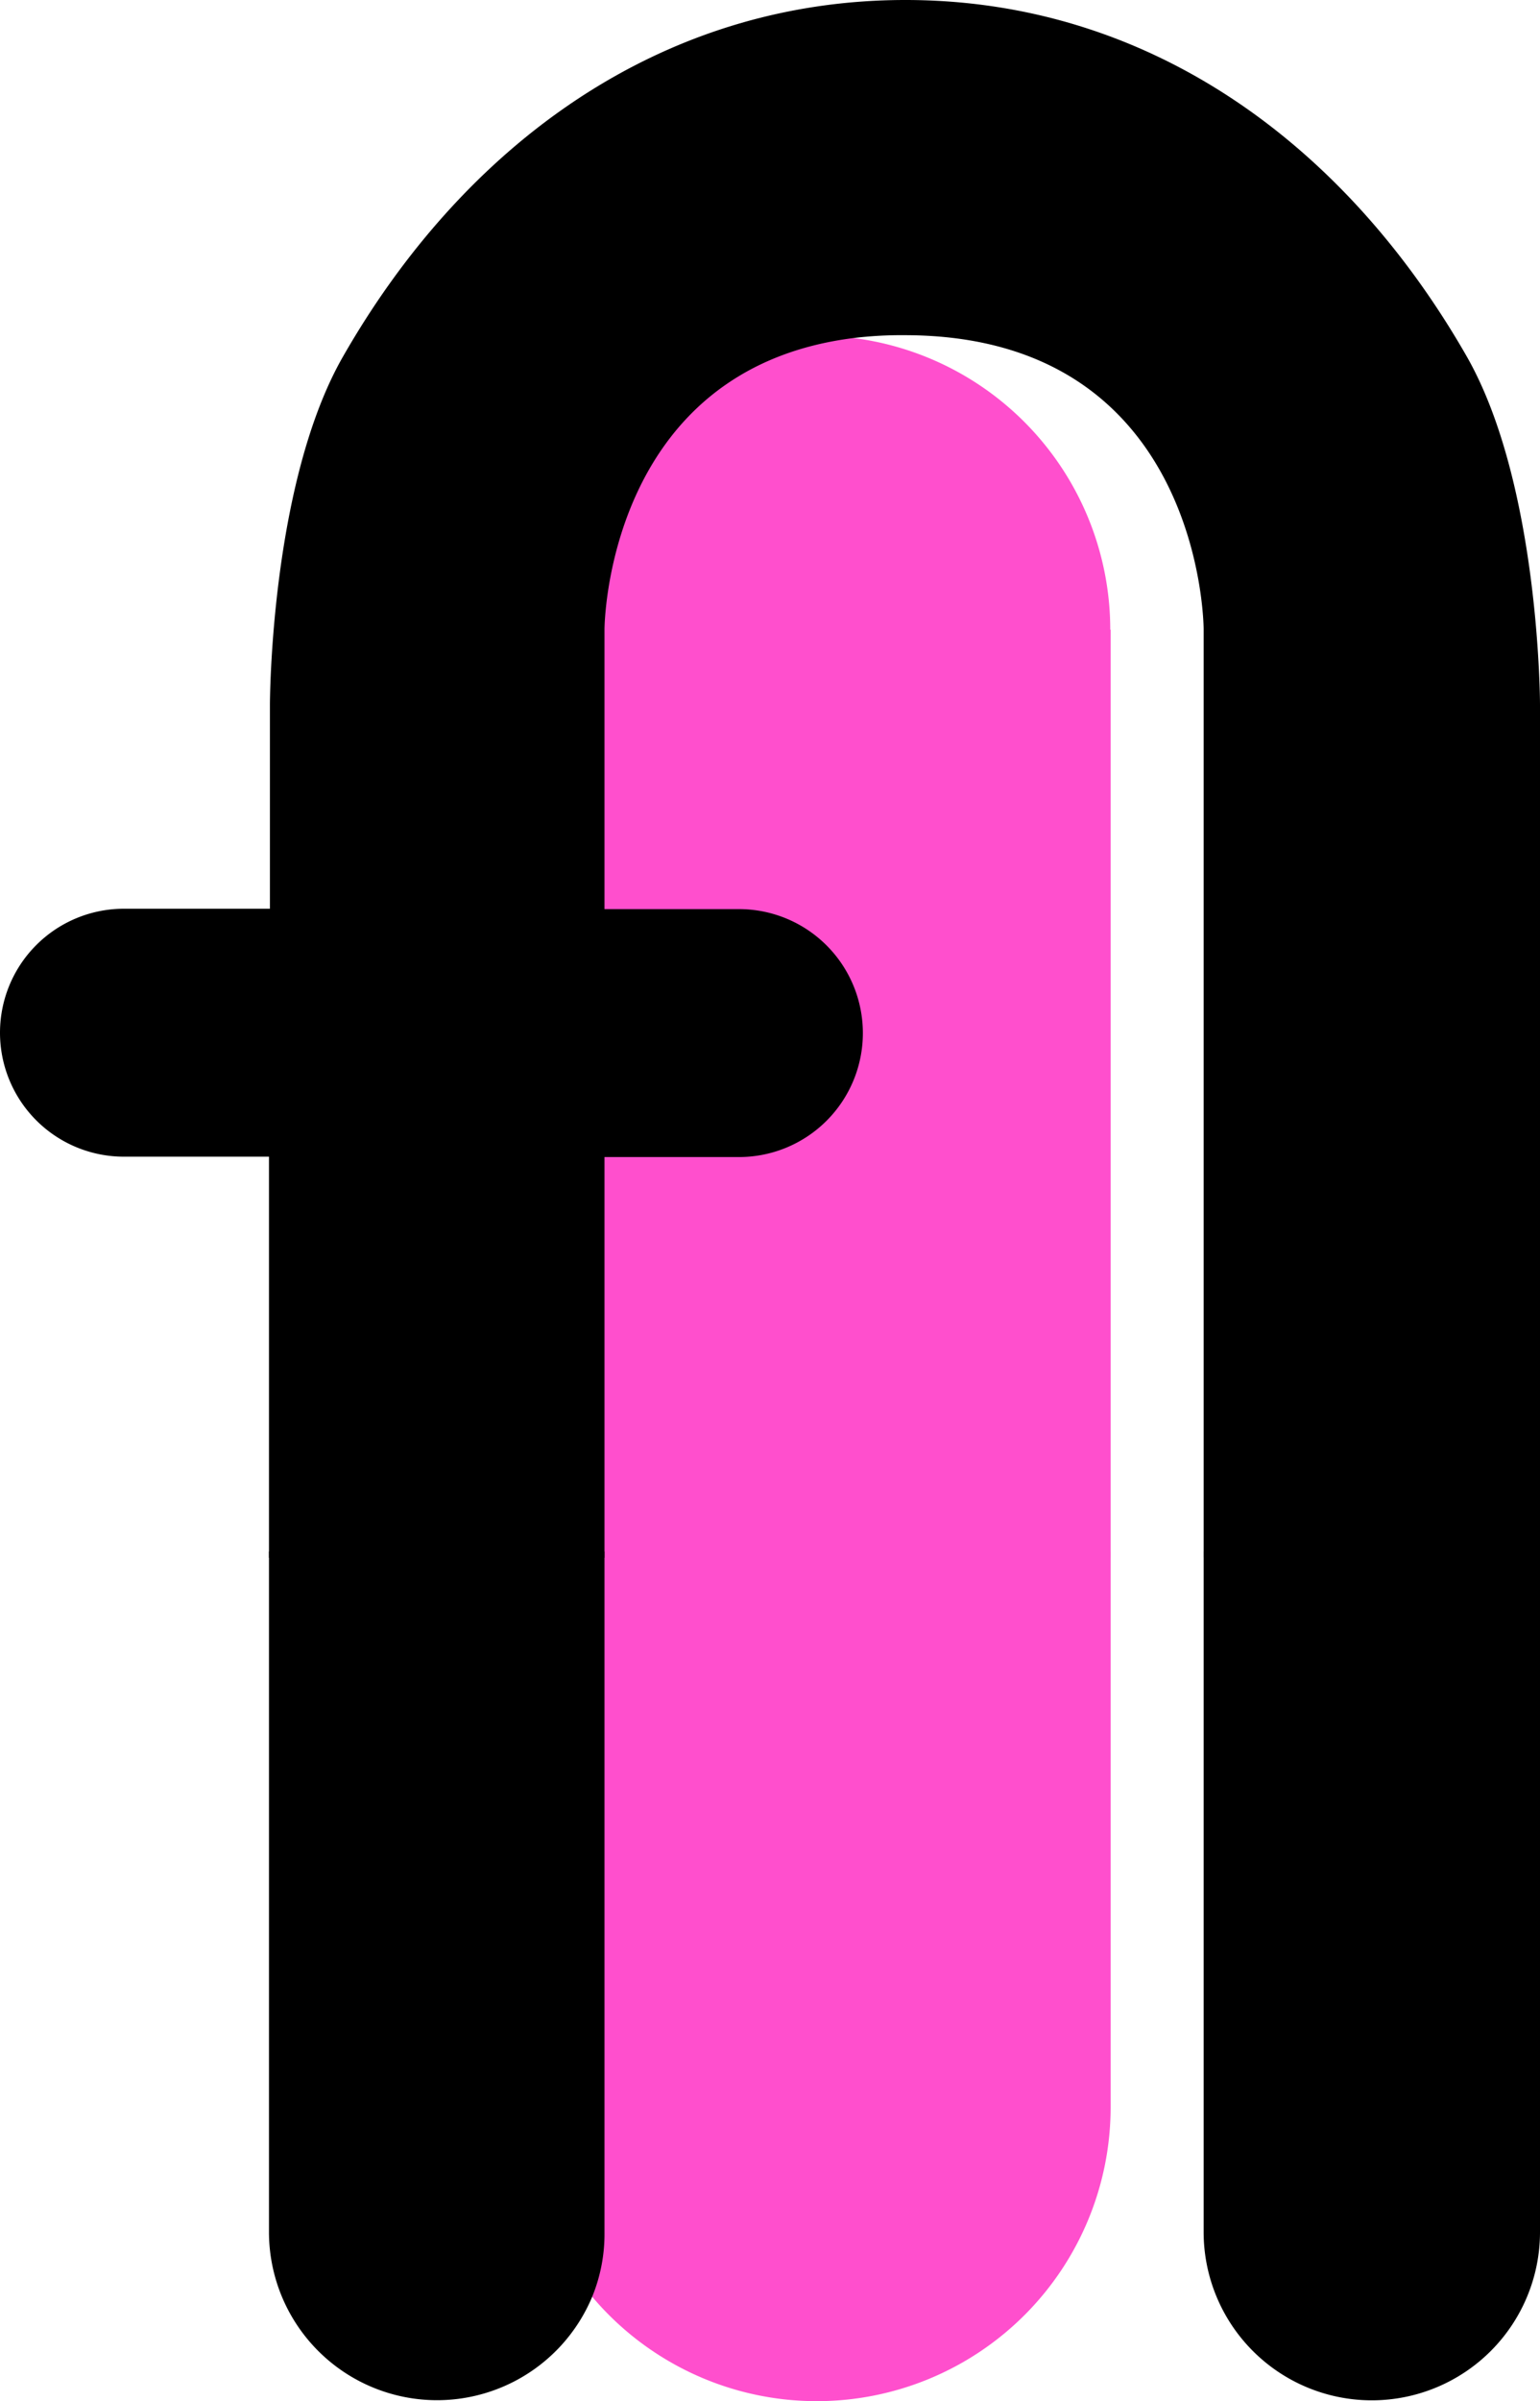 <svg viewBox="0 0 164.09 255.68" xmlns="http://www.w3.org/2000/svg" data-name="图层 1" id="图层_1"><defs><style>.cls-1{fill:#ff4fcd;}</style></defs><path d="M118.34,165.2v59.16a31.31,31.31,0,0,1-62.62,0V165.2Z" class="cls-1"></path><path d="M118.34,67.05v98.77H55.73V67.05A31.29,31.29,0,0,1,87,35.74h0a31.31,31.31,0,0,1,31.3,31.31Z" class="cls-1"></path><path d="M64.41,165.2v72.55a17.62,17.62,0,0,1-1.31,6.8,17.91,17.91,0,0,1-34.44-6.8V165.2Z"></path><path d="M164.09,75.07v90.75H128.25V67s0-31.31-31.87-31.31A41.88,41.88,0,0,0,90.9,36C64.49,39.34,64.41,67,64.41,67v29.8H78.74a13.2,13.2,0,0,1,0,26.4H64.41v42.66H28.66V123.16H13.2a13.2,13.2,0,0,1,0-26.4H28.76V75.07s0-23.58,7.82-37.16C49.5,15.37,70.44,0,96.47,0s46.87,15.37,59.79,37.91C164.09,51.58,164.09,75.07,164.09,75.07Z"></path><path d="M128.25,165.2h35.84v72.46a17.92,17.92,0,0,1-35.84,0Z"></path></svg>